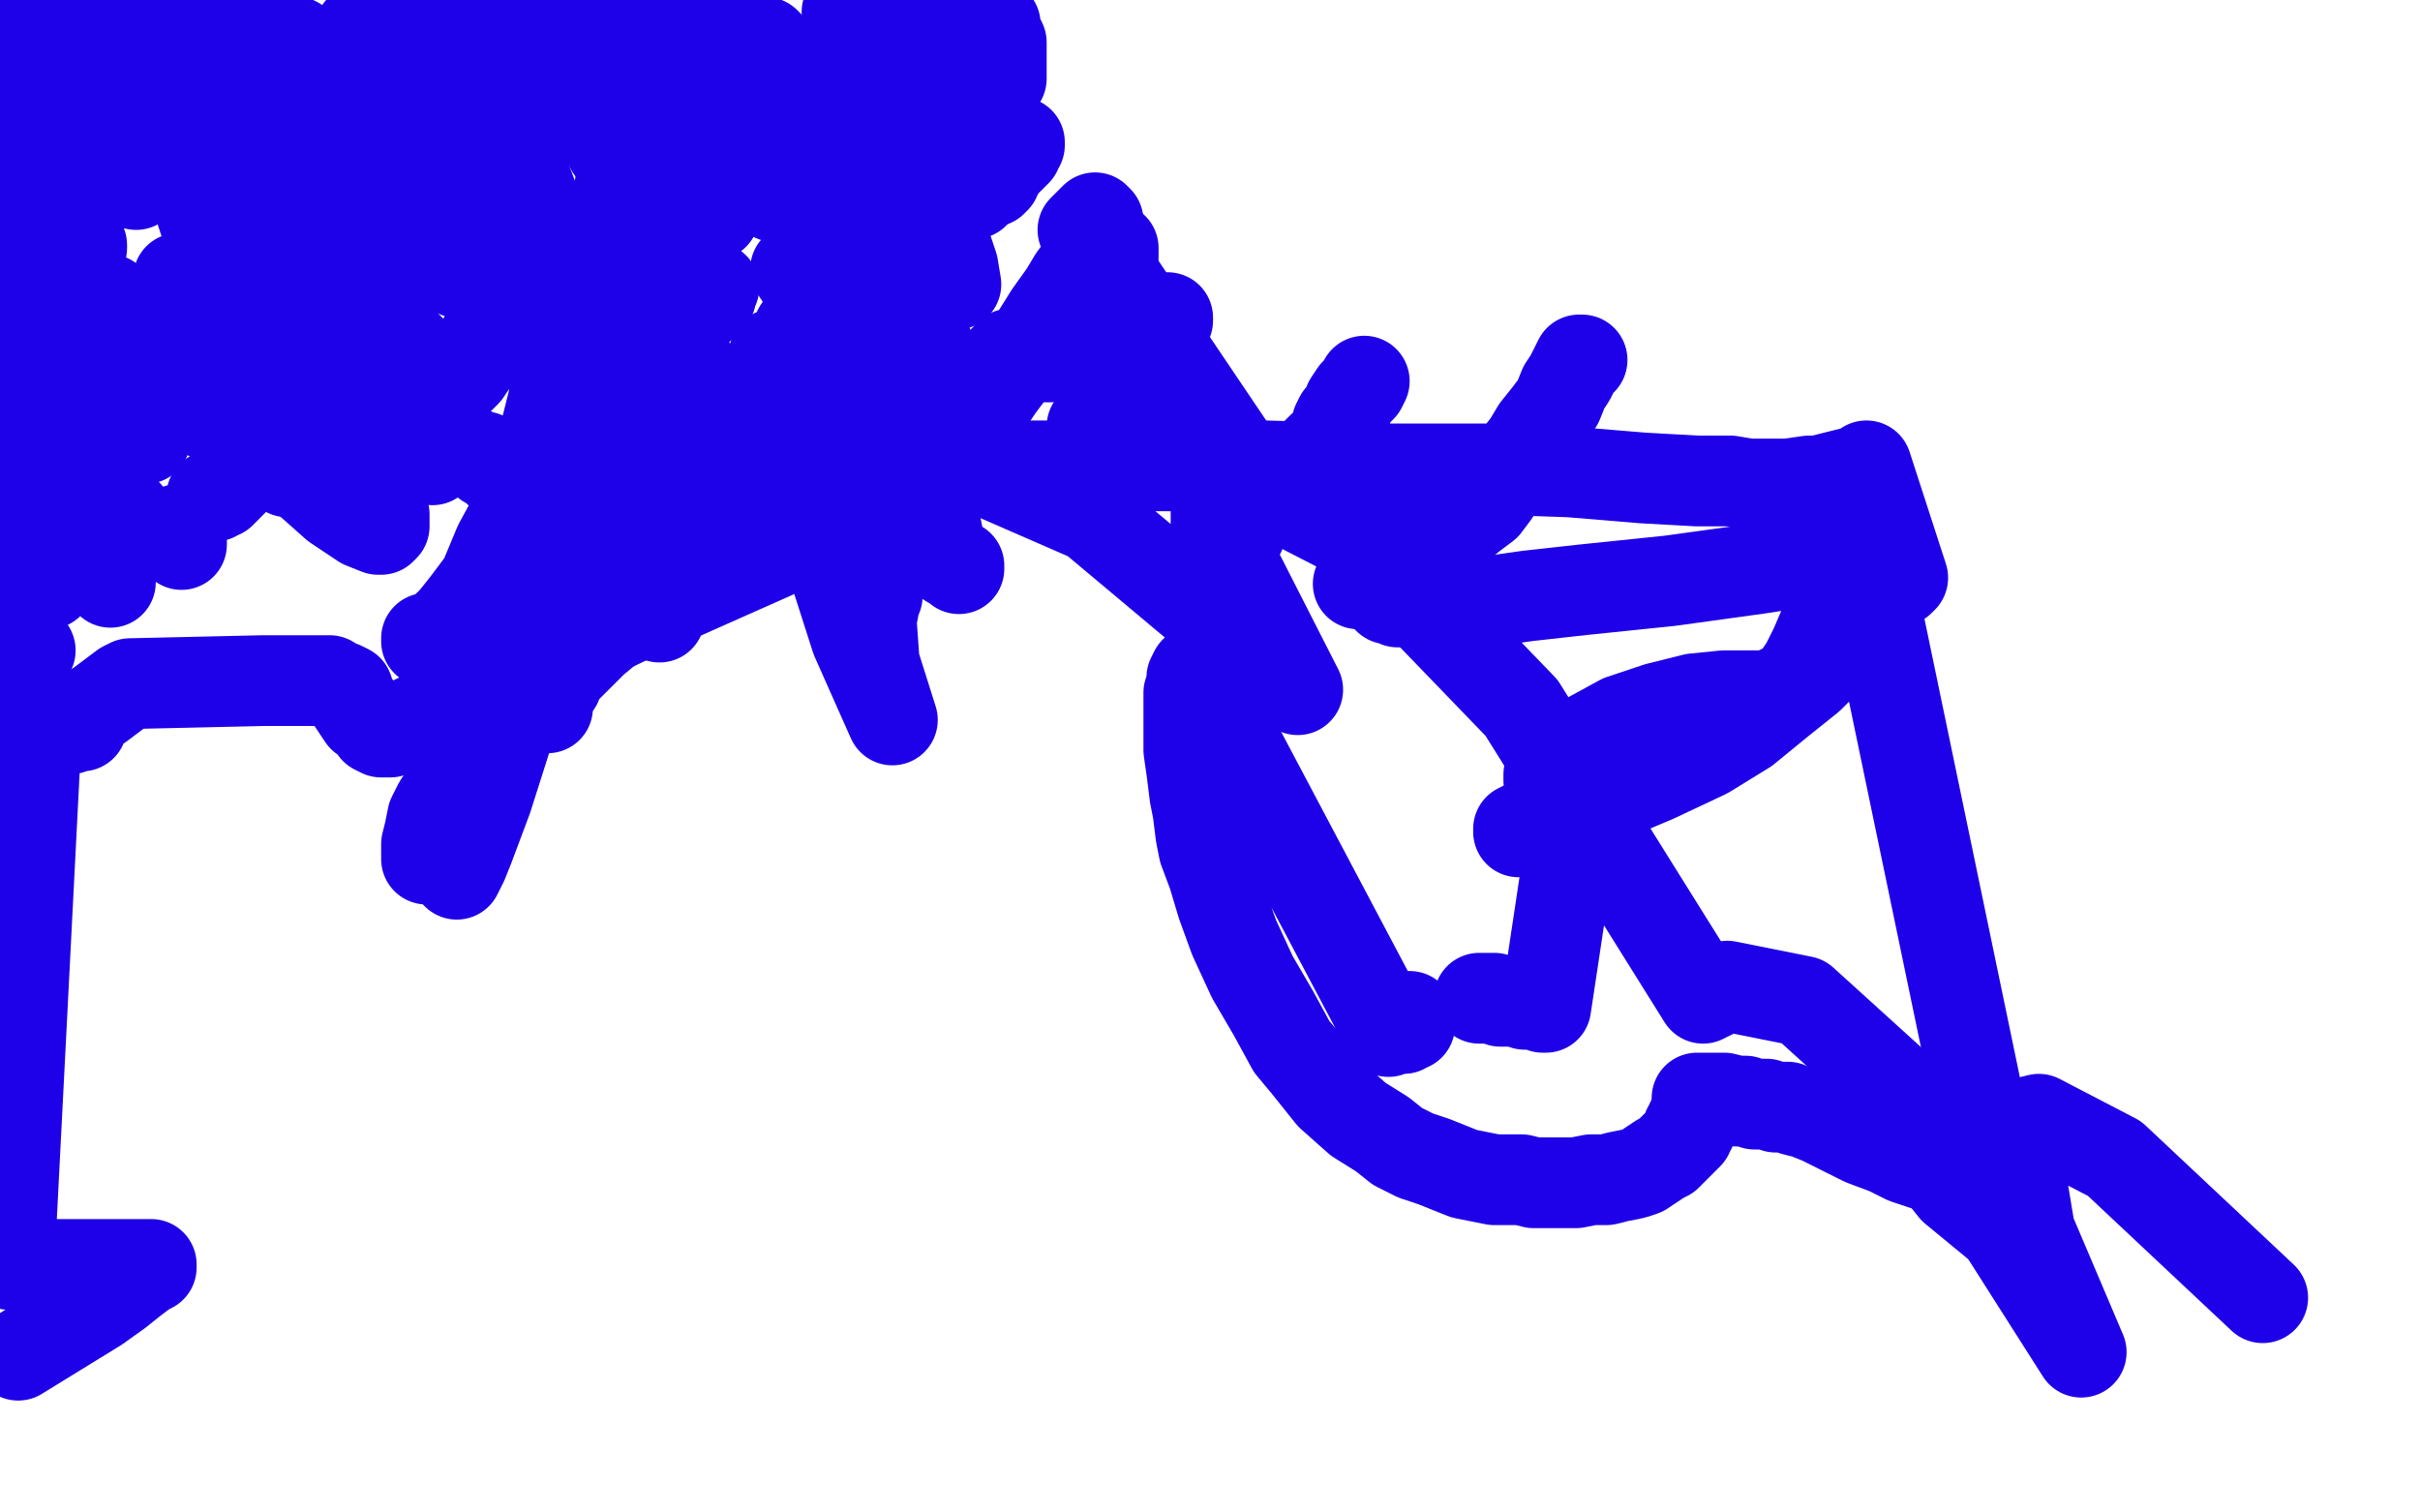 <?xml version="1.0" standalone="no"?>
<!DOCTYPE svg PUBLIC "-//W3C//DTD SVG 1.1//EN"
"http://www.w3.org/Graphics/SVG/1.1/DTD/svg11.dtd">

<svg width="800" height="500" version="1.1" xmlns="http://www.w3.org/2000/svg" xmlns:xlink="http://www.w3.org/1999/xlink" style="stroke-antialiasing: false"><desc>This SVG has been created on https://colorillo.com/</desc><rect x='0' y='0' width='800' height='500' style='fill: rgb(255,255,255); stroke-width:0' /><polyline points="49,17 48,15 48,15 47,13 47,13 47,11 47,11 95,156 91,150 88,145 85,140 83,134 79,129 74,121 67,108 59,92" style="fill: none; stroke: #1e00e9; stroke-width: 30; stroke-linejoin: round; stroke-linecap: round; stroke-antialiasing: false; stroke-antialias: 0; opacity: 1.0"/>
<polyline points="45,61 44,59 44,59 43,56 43,56 37,48 37,48 27,34 27,34 20,26 20,26 15,21 15,21 11,17 11,17 8,13 5,10 4,9 3,8 2,8 2,9 2,10 3,12 4,15 7,19" style="fill: none; stroke: #1e00e9; stroke-width: 30; stroke-linejoin: round; stroke-linecap: round; stroke-antialiasing: false; stroke-antialias: 0; opacity: 1.0"/>
<polyline points="126,167 127,170 127,170 127,172 127,172 127,174 127,174 126,175 126,175 125,175 125,175 120,173 120,173 111,167 111,167 102,159 102,159 92,151 92,151 80,143 59,132 34,118 8,103 1,0 1,3 2,6 3,10 5,15 7,20 10,26 12,32 15,38" style="fill: none; stroke: #1e00e9; stroke-width: 30; stroke-linejoin: round; stroke-linecap: round; stroke-antialiasing: false; stroke-antialias: 0; opacity: 1.0"/>
<polyline points="21,53 23,57 23,57 23,61 23,61 24,66 24,66 25,71 25,71 26,75 26,75 26,79 26,79 27,81 27,81 27,82" style="fill: none; stroke: #1e00e9; stroke-width: 30; stroke-linejoin: round; stroke-linecap: round; stroke-antialiasing: false; stroke-antialias: 0; opacity: 1.0"/>
<polyline points="36,99 37,101 37,101 38,103 38,103 39,104 39,104 40,106 40,106 39,105 39,105" style="fill: none; stroke: #1e00e9; stroke-width: 30; stroke-linejoin: round; stroke-linecap: round; stroke-antialiasing: false; stroke-antialias: 0; opacity: 1.0"/>
<polyline points="87,78 89,79 89,79 90,80 90,80 92,81 92,81 94,82 94,82 96,83 96,83 97,85 97,85 99,86 99,86 100,88 100,88 102,90 102,90 104,92 105,94 107,96 108,97 108,99 109,100 109,101 109,102 108,103" style="fill: none; stroke: #1e00e9; stroke-width: 30; stroke-linejoin: round; stroke-linecap: round; stroke-antialiasing: false; stroke-antialias: 0; opacity: 1.0"/>
<polyline points="32,4 31,4 31,4" style="fill: none; stroke: #1e00e9; stroke-width: 30; stroke-linejoin: round; stroke-linecap: round; stroke-antialiasing: false; stroke-antialias: 0; opacity: 1.0"/>
<polyline points="30,7 29,7 29,7 29,8 29,8" style="fill: none; stroke: #1e00e9; stroke-width: 30; stroke-linejoin: round; stroke-linecap: round; stroke-antialiasing: false; stroke-antialias: 0; opacity: 1.0"/>
<polyline points="80,30 78,29 78,29 76,29 76,29 75,28 75,28 73,28 73,28 72,28 72,28 71,27 71,27 70,27 70,27 69,27 69,27 68,26 68,26 67,25 67,24 67,23" style="fill: none; stroke: #1e00e9; stroke-width: 30; stroke-linejoin: round; stroke-linecap: round; stroke-antialiasing: false; stroke-antialias: 0; opacity: 1.0"/>
<polyline points="67,10 68,10 68,10 67,10" style="fill: none; stroke: #1e00e9; stroke-width: 30; stroke-linejoin: round; stroke-linecap: round; stroke-antialiasing: false; stroke-antialias: 0; opacity: 1.0"/>
<polyline points="83,20 85,21 85,21 88,22 88,22 90,23 90,23 93,24 93,24 96,25 96,25 99,26 99,26 102,26 102,26 104,27 104,27 106,27 106,27 108,28 109,28 108,28 108,27" style="fill: none; stroke: #1e00e9; stroke-width: 30; stroke-linejoin: round; stroke-linecap: round; stroke-antialiasing: false; stroke-antialias: 0; opacity: 1.0"/>
<polyline points="100,29 99,29 99,29 99,30 99,30 98,30 98,30 98,31 98,31 97,31 97,31 96,32 95,32" style="fill: none; stroke: #1e00e9; stroke-width: 30; stroke-linejoin: round; stroke-linecap: round; stroke-antialiasing: false; stroke-antialias: 0; opacity: 1.0"/>
<polyline points="94,35 94,36 94,36 93,36 93,36 93,37 93,37 92,37 92,37 92,38 92,38 91,38 91,38 91,39 92,39 93,39" style="fill: none; stroke: #1e00e9; stroke-width: 30; stroke-linejoin: round; stroke-linecap: round; stroke-antialiasing: false; stroke-antialias: 0; opacity: 1.0"/>
<polyline points="92,48 91,48 91,48 91,47 91,47 90,47 90,47 89,47 89,47 88,47 88,46 87,46 88,47 88,47 89,48 89,48 89,49 89,49 88,50 88,50 88,52 88,52 87,53" style="fill: none; stroke: #1e00e9; stroke-width: 30; stroke-linejoin: round; stroke-linecap: round; stroke-antialiasing: false; stroke-antialias: 0; opacity: 1.0"/>
<polyline points="89,53 90,52 90,52 91,52 91,52 91,53 91,53 92,53 93,54 93,55 94,56" style="fill: none; stroke: #1e00e9; stroke-width: 30; stroke-linejoin: round; stroke-linecap: round; stroke-antialiasing: false; stroke-antialias: 0; opacity: 1.0"/>
<polyline points="115,80 115,79 115,79 115,78 115,78 114,77 114,77 114,76" style="fill: none; stroke: #1e00e9; stroke-width: 30; stroke-linejoin: round; stroke-linecap: round; stroke-antialiasing: false; stroke-antialias: 0; opacity: 1.0"/>
<polyline points="108,70 108,69 108,69 108,68 108,68 108,67 108,67 108,66 108,66 109,65 109,64 109,63 110,62 110,61 111,59 112,56 114,52 115,48" style="fill: none; stroke: #1e00e9; stroke-width: 30; stroke-linejoin: round; stroke-linecap: round; stroke-antialiasing: false; stroke-antialias: 0; opacity: 1.0"/>
<polyline points="118,33 118,32 118,32 117,32 117,32 116,31 116,31 115,31 115,31 114,29 112,27 110,24 106,20 102,17 98,14 94,12 90,9 86,7 82,5 79,5 77,4 76,4" style="fill: none; stroke: #1e00e9; stroke-width: 30; stroke-linejoin: round; stroke-linecap: round; stroke-antialiasing: false; stroke-antialias: 0; opacity: 1.0"/>
<polyline points="77,8 77,9 77,9 78,9 78,9 79,10 79,10 80,10 80,10 81,10 82,10" style="fill: none; stroke: #1e00e9; stroke-width: 30; stroke-linejoin: round; stroke-linecap: round; stroke-antialiasing: false; stroke-antialias: 0; opacity: 1.0"/>
<polyline points="153,8 152,8 152,8 151,8 151,8 151,9 151,9 150,9 149,9" style="fill: none; stroke: #1e00e9; stroke-width: 30; stroke-linejoin: round; stroke-linecap: round; stroke-antialiasing: false; stroke-antialias: 0; opacity: 1.0"/>
<polyline points="54,18 55,18 55,18 57,18 57,18 58,18 58,18 61,17 61,17 63,17 63,17 65,17 65,17 66,17 66,17" style="fill: none; stroke: #1e00e9; stroke-width: 30; stroke-linejoin: round; stroke-linecap: round; stroke-antialiasing: false; stroke-antialias: 0; opacity: 1.0"/>
<polyline points="138,6 138,5 138,5 138,4 138,5" style="fill: none; stroke: #1e00e9; stroke-width: 30; stroke-linejoin: round; stroke-linecap: round; stroke-antialiasing: false; stroke-antialias: 0; opacity: 1.0"/>
<polyline points="125,14 124,14 124,14 123,14 123,14 122,13 122,13 121,13 121,13 121,12 121,11" style="fill: none; stroke: #1e00e9; stroke-width: 30; stroke-linejoin: round; stroke-linecap: round; stroke-antialiasing: false; stroke-antialias: 0; opacity: 1.0"/>
<polyline points="119,10 119,11 119,11 119,12 118,12" style="fill: none; stroke: #1e00e9; stroke-width: 30; stroke-linejoin: round; stroke-linecap: round; stroke-antialiasing: false; stroke-antialias: 0; opacity: 1.0"/>
<polyline points="90,40 90,42 90,42 91,45 91,45 92,48 92,48 93,52 93,52 93,56 93,56 94,59 94,59 94,63 94,63 94,67 94,67 94,70 93,73 93,76 92,79 92,81 91,82 90,82 89,82 88,81" style="fill: none; stroke: #1e00e9; stroke-width: 30; stroke-linejoin: round; stroke-linecap: round; stroke-antialiasing: false; stroke-antialias: 0; opacity: 1.0"/>
<polyline points="23,128 23,127 23,127 22,127 22,127 20,127 20,127 18,127 18,127 13,126 13,126 7,125 7,125 2,124 2,124" style="fill: none; stroke: #1e00e9; stroke-width: 30; stroke-linejoin: round; stroke-linecap: round; stroke-antialiasing: false; stroke-antialias: 0; opacity: 1.0"/>
<polyline points="48,145 47,145 47,145 45,144 45,144 44,143 44,143 42,143 42,143 41,143 41,143 40,142 40,142 37,142 37,142 35,142 35,142 33,143 33,143 32,143 30,143 28,143 26,144 24,144 23,144 21,143 21,165 22,166 23,167 24,167 24,166 25,166 25,165" style="fill: none; stroke: #1e00e9; stroke-width: 30; stroke-linejoin: round; stroke-linecap: round; stroke-antialiasing: false; stroke-antialias: 0; opacity: 1.0"/>
<polyline points="27,158 26,158 26,158 26,159 26,159 26,160 26,161" style="fill: none; stroke: #1e00e9; stroke-width: 30; stroke-linejoin: round; stroke-linecap: round; stroke-antialiasing: false; stroke-antialias: 0; opacity: 1.0"/>
<polyline points="42,170 42,171 42,171 42,172 41,172 40,171 39,171 38,170 37,170 36,169 35,168" style="fill: none; stroke: #1e00e9; stroke-width: 30; stroke-linejoin: round; stroke-linecap: round; stroke-antialiasing: false; stroke-antialias: 0; opacity: 1.0"/>
<polyline points="19,156 17,154 17,154 16,153 16,153 13,150 13,150 10,149 10,149 7,147 7,147 3,146 3,146 1,145 1,145" style="fill: none; stroke: #1e00e9; stroke-width: 30; stroke-linejoin: round; stroke-linecap: round; stroke-antialiasing: false; stroke-antialias: 0; opacity: 1.0"/>
<polyline points="6,163 7,165 7,165 7,167 7,167 8,169 8,169 9,170 9,170 9,171 9,171 9,172 9,172 10,174 10,174" style="fill: none; stroke: #1e00e9; stroke-width: 30; stroke-linejoin: round; stroke-linecap: round; stroke-antialiasing: false; stroke-antialias: 0; opacity: 1.0"/>
<polyline points="1,227 0,225 0,225" style="fill: none; stroke: #1e00e9; stroke-width: 30; stroke-linejoin: round; stroke-linecap: round; stroke-antialiasing: false; stroke-antialias: 0; opacity: 1.0"/>
<polyline points="16,192 16,193 16,193 15,193 15,193 14,194 14,194 13,194 13,194" style="fill: none; stroke: #1e00e9; stroke-width: 30; stroke-linejoin: round; stroke-linecap: round; stroke-antialiasing: false; stroke-antialias: 0; opacity: 1.0"/>
<polyline points="4,196 4,197 4,197 4,198 4,198 3,198" style="fill: none; stroke: #1e00e9; stroke-width: 30; stroke-linejoin: round; stroke-linecap: round; stroke-antialiasing: false; stroke-antialias: 0; opacity: 1.0"/>
<polyline points="1,198 1,199 1,199 2,199 2,199 2,200 2,200 2,201 2,201 2,202 2,202 2,203 2,203 2,204 2,204 2,205 2,205 2,206 10,215 9,215 8,215 7,215 6,215" style="fill: none; stroke: #1e00e9; stroke-width: 30; stroke-linejoin: round; stroke-linecap: round; stroke-antialiasing: false; stroke-antialias: 0; opacity: 1.0"/>
<polyline points="6,216 6,217 6,217 6,218 6,218 6,219 6,219 5,220 5,220 5,221 5,221 6,221 6,221 6,222 6,222 7,222 8,223" style="fill: none; stroke: #1e00e9; stroke-width: 30; stroke-linejoin: round; stroke-linecap: round; stroke-antialiasing: false; stroke-antialias: 0; opacity: 1.0"/>
<polyline points="14,189 12,186 12,186 11,184 11,184 10,183 10,183 11,183 11,183 12,183 12,183 13,183 13,184 14,184 15,184 15,185 16,185 17,186 18,186 18,187 20,187 21,188" style="fill: none; stroke: #1e00e9; stroke-width: 30; stroke-linejoin: round; stroke-linecap: round; stroke-antialiasing: false; stroke-antialias: 0; opacity: 1.0"/>
<polyline points="162,107 162,109 162,109 161,110 161,110 159,114 159,114 158,116 158,116 156,120 156,120 154,123 154,123 152,125 152,125 151,126 151,126 150,126 150,126 147,127 147,127 146,127 144,126 143,125 142,123 139,121 137,117 134,114 131,111 128,108 125,105" style="fill: none; stroke: #1e00e9; stroke-width: 30; stroke-linejoin: round; stroke-linecap: round; stroke-antialiasing: false; stroke-antialias: 0; opacity: 1.0"/>
<polyline points="117,125 118,128 118,128 118,131 118,131 118,135 118,135 119,139 119,139 119,142 119,142 119,144 119,144 119,146 119,146 119,147 119,147 119,146 119,145 119,143" style="fill: none; stroke: #1e00e9; stroke-width: 30; stroke-linejoin: round; stroke-linecap: round; stroke-antialiasing: false; stroke-antialias: 0; opacity: 1.0"/>
<polyline points="120,125 119,125 119,125 118,125 118,125 117,125 117,125 116,124 115,124 114,125" style="fill: none; stroke: #1e00e9; stroke-width: 30; stroke-linejoin: round; stroke-linecap: round; stroke-antialiasing: false; stroke-antialias: 0; opacity: 1.0"/>
<polyline points="87,111 88,111 88,111 89,111 89,111 89,112 89,112 90,112 90,112 91,112 91,112 92,112 92,112 93,113 94,113 95,114 96,114 97,114 99,114 100,115 101,116 102,116 103,117" style="fill: none; stroke: #1e00e9; stroke-width: 30; stroke-linejoin: round; stroke-linecap: round; stroke-antialiasing: false; stroke-antialias: 0; opacity: 1.0"/>
<polyline points="168,156 167,156 167,156 166,156 166,156 165,156 165,156 165,155 165,155 164,155 164,155 163,154 163,154 162,153 162,153 161,153 161,153 160,152 160,151 159,151 158,151 157,150" style="fill: none; stroke: #1e00e9; stroke-width: 30; stroke-linejoin: round; stroke-linecap: round; stroke-antialiasing: false; stroke-antialias: 0; opacity: 1.0"/>
<polyline points="131,147 132,148 132,148 133,148 133,148 134,148 134,148 134,149 134,149 135,149 135,149 136,149 137,149 137,150 138,150 139,150 140,151 141,151 142,151 143,152" style="fill: none; stroke: #1e00e9; stroke-width: 30; stroke-linejoin: round; stroke-linecap: round; stroke-antialiasing: false; stroke-antialias: 0; opacity: 1.0"/>
<polyline points="146,41 146,40 146,40 145,40 145,40 144,40 144,40 143,39 143,39 142,38 141,38 141,37 140,37 139,36 138,35 137,35 137,34 136,33 134,31 132,30 132,28 131,27" style="fill: none; stroke: #1e00e9; stroke-width: 30; stroke-linejoin: round; stroke-linecap: round; stroke-antialiasing: false; stroke-antialias: 0; opacity: 1.0"/>
<polyline points="141,34 141,33 141,33 142,33 142,33 142,32 142,32 142,31 142,31 142,32 142,33 142,34 142,35 142,36 141,37 141,38 141,40 141,41" style="fill: none; stroke: #1e00e9; stroke-width: 30; stroke-linejoin: round; stroke-linecap: round; stroke-antialiasing: false; stroke-antialias: 0; opacity: 1.0"/>
<polyline points="137,55 136,55 136,55 135,55 135,55 134,55 134,55 133,55 133,55 132,55 131,55 130,55 131,55 131,56 132,56" style="fill: none; stroke: #1e00e9; stroke-width: 30; stroke-linejoin: round; stroke-linecap: round; stroke-antialiasing: false; stroke-antialias: 0; opacity: 1.0"/>
<polyline points="139,69 139,70 139,70 139,71 139,71 139,72 139,73 139,74 139,75" style="fill: none; stroke: #1e00e9; stroke-width: 30; stroke-linejoin: round; stroke-linecap: round; stroke-antialiasing: false; stroke-antialias: 0; opacity: 1.0"/>
<polyline points="140,80 140,82 140,82 140,83 140,83 140,84 140,84 140,85 140,85 140,86 140,86 140,87 140,86" style="fill: none; stroke: #1e00e9; stroke-width: 30; stroke-linejoin: round; stroke-linecap: round; stroke-antialiasing: false; stroke-antialias: 0; opacity: 1.0"/>
<polyline points="151,90 152,90 152,90 153,90 153,90 154,91 154,91 155,91 155,91 156,92 156,92 157,93 157,93 158,93" style="fill: none; stroke: #1e00e9; stroke-width: 30; stroke-linejoin: round; stroke-linecap: round; stroke-antialiasing: false; stroke-antialias: 0; opacity: 1.0"/>
<polyline points="167,53 166,53 166,53 166,52 166,52 165,52 165,52 164,52 164,52 163,51 163,51 162,51 162,51 161,51 160,51 160,50 159,50 158,50 157,50 156,50" style="fill: none; stroke: #1e00e9; stroke-width: 30; stroke-linejoin: round; stroke-linecap: round; stroke-antialiasing: false; stroke-antialias: 0; opacity: 1.0"/>
<polyline points="158,73 157,73 157,73 157,72 157,72 157,71 157,71 157,70 157,70 157,69 157,69 157,67 157,67 157,64 157,61 157,57 158,54 158,51 158,48" style="fill: none; stroke: #1e00e9; stroke-width: 30; stroke-linejoin: round; stroke-linecap: round; stroke-antialiasing: false; stroke-antialias: 0; opacity: 1.0"/>
<polyline points="169,12 170,15 170,15 170,18 170,18 171,21 171,21 172,25 172,25 172,30 172,30 173,34 173,34 173,38 173,38 173,43 173,43 173,47 173,47 173,51 173,54 173,57 172,60 172,61 171,63 171,64 170,63" style="fill: none; stroke: #1e00e9; stroke-width: 30; stroke-linejoin: round; stroke-linecap: round; stroke-antialiasing: false; stroke-antialias: 0; opacity: 1.0"/>
<polyline points="150,1 151,2 151,2 152,4 152,4 152,6 152,6 153,9 153,9 153,11 153,11 154,14 154,14 154,17 154,17 156,19 156,19 157,22 158,24 159,27 161,31 163,35 165,40 168,46 171,52 173,57 176,65 178,71 180,77 181,83 183,89 184,95 186,100 187,104 187,105 187,106 188,109 188,112" style="fill: none; stroke: #1e00e9; stroke-width: 30; stroke-linejoin: round; stroke-linecap: round; stroke-antialiasing: false; stroke-antialias: 0; opacity: 1.0"/>
<polyline points="183,106 184,109 184,109 184,114 184,114 184,122 184,122 183,132 183,132 180,144 180,144 176,156 176,156 171,169 171,169 165,180 165,180 160,192 160,192 154,200 150,205 147,208 144,210 142,211 141,211 141,212" style="fill: none; stroke: #1e00e9; stroke-width: 30; stroke-linejoin: round; stroke-linecap: round; stroke-antialiasing: false; stroke-antialias: 0; opacity: 1.0"/>
<polyline points="70,164 71,164 71,164 72,163 72,163 73,163 73,163 74,162 74,162 75,161 75,161 75,160 75,160 76,160 76,160 76,159 77,159 77,158 78,158" style="fill: none; stroke: #1e00e9; stroke-width: 30; stroke-linejoin: round; stroke-linecap: round; stroke-antialiasing: false; stroke-antialias: 0; opacity: 1.0"/>
<polyline points="58,176 59,175 59,175 59,176 59,176 60,176 60,176 60,177 60,177 60,178 60,178 60,179 60,180" style="fill: none; stroke: #1e00e9; stroke-width: 30; stroke-linejoin: round; stroke-linecap: round; stroke-antialiasing: false; stroke-antialias: 0; opacity: 1.0"/>
<circle cx="36.5" cy="192.5" r="15" style="fill: #1e00e9; stroke-antialiasing: false; stroke-antialias: 0; opacity: 1.0"/>
<circle cx="37.5" cy="52.5" r="15" style="fill: #1e00e9; stroke-antialiasing: false; stroke-antialias: 0; opacity: 1.0"/>
<circle cx="38.5" cy="38.5" r="15" style="fill: #1e00e9; stroke-antialiasing: false; stroke-antialias: 0; opacity: 1.0"/>
<polyline points="185,6 185,7 185,7 186,7 186,7 186,8 186,8 186,9 186,9 187,10 187,10 187,11" style="fill: none; stroke: #1e00e9; stroke-width: 30; stroke-linejoin: round; stroke-linecap: round; stroke-antialiasing: false; stroke-antialias: 0; opacity: 1.0"/>
<polyline points="205,61 205,62 205,62 205,63 205,63 206,64 206,64 206,66 206,66 206,68 206,68 206,70 206,70 206,72 206,72 206,74 206,74 206,76 206,76 206,78 206,80 206,81 206,82 206,83" style="fill: none; stroke: #1e00e9; stroke-width: 30; stroke-linejoin: round; stroke-linecap: round; stroke-antialiasing: false; stroke-antialias: 0; opacity: 1.0"/>
<polyline points="184,24 184,25 184,25 185,26 185,26 185,27 185,27 186,28 186,28 187,29 187,29 188,30 188,30 189,32 189,32 190,34 190,34 192,36 192,36 194,39 196,41 199,44 201,47 204,50 206,53 207,56 209,59 210,61 210,64 211,66 211,68 211,70 211,71" style="fill: none; stroke: #1e00e9; stroke-width: 30; stroke-linejoin: round; stroke-linecap: round; stroke-antialiasing: false; stroke-antialias: 0; opacity: 1.0"/>
<polyline points="204,49 203,49 203,49 202,49 202,49 202,48 202,48 202,49 202,49 203,49 203,49" style="fill: none; stroke: #1e00e9; stroke-width: 30; stroke-linejoin: round; stroke-linecap: round; stroke-antialiasing: false; stroke-antialias: 0; opacity: 1.0"/>
<polyline points="206,5 207,5 207,5 207,4 207,4 206,4 206,4 206,3 206,3 205,3" style="fill: none; stroke: #1e00e9; stroke-width: 30; stroke-linejoin: round; stroke-linecap: round; stroke-antialiasing: false; stroke-antialias: 0; opacity: 1.0"/>
<polyline points="205,5 206,5 206,5 207,5 207,5 208,6 208,6 209,6 209,6 210,7 210,7 212,9 212,9 213,12 213,12 214,16 215,20 216,25 216,28" style="fill: none; stroke: #1e00e9; stroke-width: 30; stroke-linejoin: round; stroke-linecap: round; stroke-antialiasing: false; stroke-antialias: 0; opacity: 1.0"/>
<polyline points="210,27 210,28 211,28 211,29 212,29 212,30 213,31" style="fill: none; stroke: #1e00e9; stroke-width: 30; stroke-linejoin: round; stroke-linecap: round; stroke-antialiasing: false; stroke-antialias: 0; opacity: 1.0"/>
<polyline points="231,46 232,48 232,48 232,51 232,51 233,56 233,56 234,60 234,60 234,64 234,64 235,68 235,68 236,70 236,70 236,71 236,71 236,70 235,70 235,69 234,67 233,66 232,64 231,62 231,61 230,60 229,59" style="fill: none; stroke: #1e00e9; stroke-width: 30; stroke-linejoin: round; stroke-linecap: round; stroke-antialiasing: false; stroke-antialias: 0; opacity: 1.0"/>
<polyline points="223,1 233,1 233,1 233,3 233,3 233,5 233,5 234,8 234,8 234,10 234,10 234,12 234,12" style="fill: none; stroke: #1e00e9; stroke-width: 30; stroke-linejoin: round; stroke-linecap: round; stroke-antialiasing: false; stroke-antialias: 0; opacity: 1.0"/>
<polyline points="235,15 236,15 236,15 237,16 237,16 238,17 238,18 238,19 238,20 238,22 238,24 238,25 238,27 238,28 238,29" style="fill: none; stroke: #1e00e9; stroke-width: 30; stroke-linejoin: round; stroke-linecap: round; stroke-antialiasing: false; stroke-antialias: 0; opacity: 1.0"/>
<polyline points="233,23 232,22 232,22 232,21 232,21 232,20 232,20 232,19 232,19" style="fill: none; stroke: #1e00e9; stroke-width: 30; stroke-linejoin: round; stroke-linecap: round; stroke-antialiasing: false; stroke-antialias: 0; opacity: 1.0"/>
<polyline points="230,71 230,72 230,72 229,72 229,72 229,73 229,73 229,74 229,74 227,76 226,76 225,76 224,75 223,75 222,75 221,75 220,75 219,75 219,74 218,73 217,72 217,71 217,70 216,70 216,69 215,69 214,69 213,70 212,70 211,70 210,70 209,70 208,70 208,71 208,70 207,70 207,69 206,70 206,71 207,71 207,70 207,69 206,69 206,70 207,70 207,71 206,71 206,72 206,71 207,71 207,72 207,71 206,71 206,70 206,69 206,68 206,69 205,70 203,71 203,72 202,73 202,74 203,74 204,73 205,73 205,72 206,72 207,71 207,70 207,69 207,68 207,67 207,66 208,66" style="fill: none; stroke: #1e00e9; stroke-width: 30; stroke-linejoin: round; stroke-linecap: round; stroke-antialiasing: false; stroke-antialias: 0; opacity: 1.0"/>
<polyline points="206,77 206,78 206,78 206,79 206,79 207,80 207,80 207,81 207,81 207,82 197,112 198,112 199,111 200,111 203,110 206,109 209,107 213,106 217,104" style="fill: none; stroke: #1e00e9; stroke-width: 30; stroke-linejoin: round; stroke-linecap: round; stroke-antialiasing: false; stroke-antialias: 0; opacity: 1.0"/>
<polyline points="236,95 236,95 235,95 235,96 235,97 235,98 234,98 233,99 233,100 232,101 231,102 230,103 228,103 226,104 224,105 222,105 220,106" style="fill: none; stroke: #1e00e9; stroke-width: 30; stroke-linejoin: round; stroke-linecap: round; stroke-antialiasing: false; stroke-antialias: 0; opacity: 1.0"/>
<circle cx="202.5" cy="107.5" r="15" style="fill: #1e00e9; stroke-antialiasing: false; stroke-antialias: 0; opacity: 1.0"/>
<polyline points="204,151 204,147 204,147 204,142 204,142 203,136 203,136 202,132 202,132 202,129 202,129 201,126 201,126 200,125 200,125 200,124 200,124 201,124 201,125 202,125 202,126" style="fill: none; stroke: #1e00e9; stroke-width: 30; stroke-linejoin: round; stroke-linecap: round; stroke-antialiasing: false; stroke-antialias: 0; opacity: 1.0"/>
<polyline points="200,132 199,136 199,136 199,140 199,140 198,145 198,145 198,150 198,150 198,155 198,155 199,161 199,161 199,166 199,166 200,171 200,171 201,176 201,176 201,181 202,184 203,187 204,189" style="fill: none; stroke: #1e00e9; stroke-width: 30; stroke-linejoin: round; stroke-linecap: round; stroke-antialiasing: false; stroke-antialias: 0; opacity: 1.0"/>
<polyline points="254,16 253,15 253,15 253,14 253,14 254,15" style="fill: none; stroke: #1e00e9; stroke-width: 30; stroke-linejoin: round; stroke-linecap: round; stroke-antialiasing: false; stroke-antialias: 0; opacity: 1.0"/>
<polyline points="269,99 269,98 269,98 268,98 268,98 268,97 268,97 267,96 267,96 267,95 267,95 266,94 266,94 265,92 265,92 263,89 263,89" style="fill: none; stroke: #1e00e9; stroke-width: 30; stroke-linejoin: round; stroke-linecap: round; stroke-antialiasing: false; stroke-antialias: 0; opacity: 1.0"/>
<polyline points="252,50 253,48 253,48 253,46 253,46 254,43 254,43 255,40 255,40 256,37 256,37 256,35 256,35 256,34 256,34 257,33 257,33 257,34 257,35 257,36 257,37 257,38 257,39 257,40 257,41 257,42 257,43 257,44 257,45 257,46 257,47 257,48 257,49 257,50 257,51 257,52 256,54 256,56 256,58 256,60 256,62 256,63 256,64 256,65 257,65 256,65" style="fill: none; stroke: #1e00e9; stroke-width: 30; stroke-linejoin: round; stroke-linecap: round; stroke-antialiasing: false; stroke-antialias: 0; opacity: 1.0"/>
<polyline points="280,4 281,5 281,5 282,5 282,5 283,6 283,6 283,7 283,7 284,7 284,7 285,8 285,8 285,9 286,10 286,11 286,12 287,13 287,15 288,18 289,21 289,24 290,26 290,28 291,30 291,32" style="fill: none; stroke: #1e00e9; stroke-width: 30; stroke-linejoin: round; stroke-linecap: round; stroke-antialiasing: false; stroke-antialias: 0; opacity: 1.0"/>
<polyline points="271,22 272,22 272,22 273,22 273,23 274,23" style="fill: none; stroke: #1e00e9; stroke-width: 30; stroke-linejoin: round; stroke-linecap: round; stroke-antialiasing: false; stroke-antialias: 0; opacity: 1.0"/>
<polyline points="279,34 279,35 279,35 279,36 279,36 280,36 280,36 280,37 281,37 281,38 282,38 282,39 283,40" style="fill: none; stroke: #1e00e9; stroke-width: 30; stroke-linejoin: round; stroke-linecap: round; stroke-antialiasing: false; stroke-antialias: 0; opacity: 1.0"/>
<polyline points="282,41 283,41 283,41 283,42 283,42 283,43 283,43 283,44 284,45 284,46 284,47 285,47 285,48" style="fill: none; stroke: #1e00e9; stroke-width: 30; stroke-linejoin: round; stroke-linecap: round; stroke-antialiasing: false; stroke-antialias: 0; opacity: 1.0"/>
<polyline points="287,54 287,55 287,55 288,55 288,56 288,57 288,56 288,56 288,57 288,57" style="fill: none; stroke: #1e00e9; stroke-width: 30; stroke-linejoin: round; stroke-linecap: round; stroke-antialiasing: false; stroke-antialias: 0; opacity: 1.0"/>
<polyline points="288,56 289,56 289,56 289,57 289,57 289,58 290,58 290,59 291,60 291,61 291,63 291,64 292,64 292,65 292,66 293,66 293,67 293,68 294,68 295,69 295,70 296,70 296,71 296,72 297,73 297,74" style="fill: none; stroke: #1e00e9; stroke-width: 30; stroke-linejoin: round; stroke-linecap: round; stroke-antialiasing: false; stroke-antialias: 0; opacity: 1.0"/>
<polyline points="296,75 296,76 296,76 296,78 296,78 296,81 296,81 296,83 296,83 296,85 297,86 297,87 297,89 298,91 299,93 300,95 300,97 301,99 301,100 301,102 301,103 302,104" style="fill: none; stroke: #1e00e9; stroke-width: 30; stroke-linejoin: round; stroke-linecap: round; stroke-antialiasing: false; stroke-antialias: 0; opacity: 1.0"/>
<polyline points="303,105 302,105 302,105 301,105 301,105 301,104 301,104 300,104" style="fill: none; stroke: #1e00e9; stroke-width: 30; stroke-linejoin: round; stroke-linecap: round; stroke-antialiasing: false; stroke-antialias: 0; opacity: 1.0"/>
<polyline points="302,107 303,107 303,107 304,108 304,108 305,109 305,109 305,110 305,110 306,112 306,112 307,115 307,115 308,117 308,117 309,120 309,120 310,122 310,122 311,125 312,127 313,129 313,130 312,129 311,128 311,127 310,126 309,125 309,123 308,122 307,120 306,119 305,118 304,117" style="fill: none; stroke: #1e00e9; stroke-width: 30; stroke-linejoin: round; stroke-linecap: round; stroke-antialiasing: false; stroke-antialias: 0; opacity: 1.0"/>
<polyline points="272,76 272,76 272,75 271,74 271,73 269,71 267,68 265,65" style="fill: none; stroke: #1e00e9; stroke-width: 30; stroke-linejoin: round; stroke-linecap: round; stroke-antialiasing: false; stroke-antialias: 0; opacity: 1.0"/>
<polyline points="262,64 262,65 262,65 264,68 264,68 268,74 268,74 272,79 272,79 274,83 274,83 276,87 276,87 278,91 278,91 280,94 280,94 282,97 282,97 284,100 286,102 287,105 289,107 290,110 291,112 292,113 292,114 293,115 293,116 293,117" style="fill: none; stroke: #1e00e9; stroke-width: 30; stroke-linejoin: round; stroke-linecap: round; stroke-antialiasing: false; stroke-antialias: 0; opacity: 1.0"/>
<polyline points="264,109 264,110 264,110 264,111 264,111 263,113 263,113 262,114 262,114 261,116 261,116 260,117 260,117 259,117 259,117 258,117 258,117 257,117 256,117 257,117 258,117 259,117" style="fill: none; stroke: #1e00e9; stroke-width: 30; stroke-linejoin: round; stroke-linecap: round; stroke-antialiasing: false; stroke-antialias: 0; opacity: 1.0"/>
<polyline points="317,187 317,188 317,188 317,187 317,187 316,187 316,187 315,186 315,186 314,186 314,186 313,184 313,184 311,181 311,181 310,177 310,177 309,172 308,167 307,161 306,156 305,152 303,148 302,144 302,140 301,135 301,132 300,129 299,126 298,123 298,121" style="fill: none; stroke: #1e00e9; stroke-width: 30; stroke-linejoin: round; stroke-linecap: round; stroke-antialiasing: false; stroke-antialias: 0; opacity: 1.0"/>
<polyline points="283,180 283,176 283,176 283,172 283,172 283,170 283,170 283,168 283,168 283,164 283,164 283,159 283,159 283,155 283,155 283,153 283,153 283,149 283,149 283,148 283,148 283,146 283,143 284,138 286,134 287,129 289,123 290,119 290,114 291,110 291,107" style="fill: none; stroke: #1e00e9; stroke-width: 30; stroke-linejoin: round; stroke-linecap: round; stroke-antialiasing: false; stroke-antialias: 0; opacity: 1.0"/>
<polyline points="294,167 294,171 294,171 294,175 294,175 294,179 294,179 293,182 293,182 293,184 293,184 292,186 292,186 292,188 292,188 291,188 291,188 290,188 289,188 288,187 287,186 285,184 282,180 280,173" style="fill: none; stroke: #1e00e9; stroke-width: 30; stroke-linejoin: round; stroke-linecap: round; stroke-antialiasing: false; stroke-antialias: 0; opacity: 1.0"/>
<polyline points="229,137 229,142 229,142 229,145 229,145 230,155 230,155 230,161 230,161 231,166 231,166 231,170 231,170 232,172 232,172 232,171 233,169 234,166 235,162 237,159 238,156 239,153 239,151 240,149 240,147 240,146 241,145 241,144" style="fill: none; stroke: #1e00e9; stroke-width: 30; stroke-linejoin: round; stroke-linecap: round; stroke-antialiasing: false; stroke-antialias: 0; opacity: 1.0"/>
<polyline points="244,152 244,153 244,153 245,153 245,153 245,154 245,154 245,155 245,155 245,156 245,156 245,157 246,158" style="fill: none; stroke: #1e00e9; stroke-width: 30; stroke-linejoin: round; stroke-linecap: round; stroke-antialiasing: false; stroke-antialias: 0; opacity: 1.0"/>
<polyline points="268,130 267,128 267,128 267,127 267,127 267,125 267,125 267,123 267,123 267,122 267,122 267,123 267,123 268,123 268,124 268,125 267,126" style="fill: none; stroke: #1e00e9; stroke-width: 30; stroke-linejoin: round; stroke-linecap: round; stroke-antialiasing: false; stroke-antialias: 0; opacity: 1.0"/>
<polyline points="267,176 266,176 266,176 265,176 265,176 264,176 264,176 263,176 263,176" style="fill: none; stroke: #1e00e9; stroke-width: 30; stroke-linejoin: round; stroke-linecap: round; stroke-antialiasing: false; stroke-antialias: 0; opacity: 1.0"/>
<polyline points="278,152 278,153 278,153 277,154 277,154 277,155 277,155 276,155 276,155 276,156 276,156 275,156 275,156 274,156 274,156 274,155 274,155 273,155 273,154 272,153 271,152 270,151 269,150" style="fill: none; stroke: #1e00e9; stroke-width: 30; stroke-linejoin: round; stroke-linecap: round; stroke-antialiasing: false; stroke-antialias: 0; opacity: 1.0"/>
<polyline points="247,134 244,132 244,132 240,130 240,130 235,127 235,127 229,124 229,124 222,121 222,121 215,118 215,118 210,115 210,115" style="fill: none; stroke: #1e00e9; stroke-width: 30; stroke-linejoin: round; stroke-linecap: round; stroke-antialiasing: false; stroke-antialias: 0; opacity: 1.0"/>
<polyline points="213,123 214,124 214,124 215,124 215,124 215,125 215,125 216,125 216,125 217,125" style="fill: none; stroke: #1e00e9; stroke-width: 30; stroke-linejoin: round; stroke-linecap: round; stroke-antialiasing: false; stroke-antialias: 0; opacity: 1.0"/>
<polyline points="319,58 320,61 320,61 321,62 321,62 321,63 321,63 322,64 322,64 322,63 322,63 322,62 322,62 323,60 323,60 323,56 324,52 325,47 326,42 327,38 327,33 327,29 327,26" style="fill: none; stroke: #1e00e9; stroke-width: 30; stroke-linejoin: round; stroke-linecap: round; stroke-antialiasing: false; stroke-antialias: 0; opacity: 1.0"/>
<polyline points="316,94 315,88 315,88 313,82 313,82 308,71 308,71 303,60 303,60 299,49 299,49 295,38 295,38 291,26 291,26 287,15 287,15 285,8 285,8 283,2" style="fill: none; stroke: #1e00e9; stroke-width: 30; stroke-linejoin: round; stroke-linecap: round; stroke-antialiasing: false; stroke-antialias: 0; opacity: 1.0"/>
<polyline points="309,30 309,31 309,31 309,33 309,33 309,34 309,34 309,33 309,33 308,32 308,32 308,31 308,30 307,28 305,26 304,24 303,22 302,19" style="fill: none; stroke: #1e00e9; stroke-width: 30; stroke-linejoin: round; stroke-linecap: round; stroke-antialiasing: false; stroke-antialias: 0; opacity: 1.0"/>
<polyline points="307,3 306,2 306,2 306,1 306,1 306,0 306,0" style="fill: none; stroke: #1e00e9; stroke-width: 30; stroke-linejoin: round; stroke-linecap: round; stroke-antialiasing: false; stroke-antialias: 0; opacity: 1.0"/>
<polyline points="326,58 327,58 327,58 327,59 327,59 328,59 328,59 328,60 328,60 329,59 329,59 329,58 330,57 331,55 333,53 335,51 336,50 336,49 337,48 337,47" style="fill: none; stroke: #1e00e9; stroke-width: 30; stroke-linejoin: round; stroke-linecap: round; stroke-antialiasing: false; stroke-antialias: 0; opacity: 1.0"/>
<polyline points="328,26 329,27 329,27 330,27 330,26 331,26 331,25 331,24 331,23 331,22 331,21 331,20 331,19 331,17 331,14 330,12 329,10 329,8" style="fill: none; stroke: #1e00e9; stroke-width: 30; stroke-linejoin: round; stroke-linecap: round; stroke-antialiasing: false; stroke-antialias: 0; opacity: 1.0"/>
<polyline points="328,8 328,8 328,7 327,7 327,6 327,5" style="fill: none; stroke: #1e00e9; stroke-width: 30; stroke-linejoin: round; stroke-linecap: round; stroke-antialiasing: false; stroke-antialias: 0; opacity: 1.0"/>
<polyline points="290,196 290,197 290,197 289,198 289,198 289,200 289,200 288,205 288,205 289,219 289,219 295,238 295,238 283,211 275,186 273,167 276,159 282,154 295,151 322,154 361,171 429,228 402,175 402,164 406,159 411,158 448,177 503,234 563,330 571,326 596,331 639,370 688,447 671,407 667,383 666,372 674,370 699,383 748,429" style="fill: none; stroke: #1e00e9; stroke-width: 30; stroke-linejoin: round; stroke-linecap: round; stroke-antialiasing: false; stroke-antialias: 0; opacity: 1.0"/>
<polyline points="614,185 615,185 615,185 615,186 615,186 616,186 617,186 663,407 646,393 642,388 640,385 641,384 642,384 643,385 644,385 644,386 643,386 644,386 644,387 643,387 642,386 641,386 640,386 639,386 636,385 630,383 624,380 616,377 608,373 602,370 597,368 593,367 591,366 587,366 584,365 580,365 577,364 575,364 574,364 570,363 565,363 562,363 561,363" style="fill: none; stroke: #1e00e9; stroke-width: 30; stroke-linejoin: round; stroke-linecap: round; stroke-antialiasing: false; stroke-antialias: 0; opacity: 1.0"/>
<polyline points="560,369 560,369 560,370 559,371 559,372 559,373 558,373 558,375 557,376 556,377 555,378 553,380 551,382 549,383 546,385 543,387 540,388 535,389 531,390 526,390 521,391 516,391 511,391 507,391 503,390 498,390 494,390 489,389 484,388 479,386 474,384 468,382 462,379 457,375 449,370 440,362 432,352 427,346 421,335 414,323 408,310 404,299 401,289 398,281 397,276 396,268 395,263 394,255 393,248 393,241 393,234 393,229 394,226 394,224 395,222 396,222 459,341 459,340 460,340 461,340 462,340 463,340 464,340 464,339 465,339 466,339 466,338 466,337 466,336 466,336" style="fill: none; stroke: #1e00e9; stroke-width: 30; stroke-linejoin: round; stroke-linecap: round; stroke-antialiasing: false; stroke-antialias: 0; opacity: 1.0"/>
<polyline points="489,330 490,330 490,330 491,330 491,330 492,330 492,330 494,330 494,330 496,331 496,331 499,331 499,331 502,331 502,331 504,332 504,332 507,332 507,332 509,332 510,333 511,333 522,260 520,260 517,259 515,259 514,258 513,258 512,258 512,257 512,256 513,255 514,255 515,252 518,249 525,244 536,238 548,234 560,231 570,230 578,230 585,230 589,228 593,226 597,220 600,214 606,200 610,187 611,182 611,181 610,181 609,181 608,181 607,182 604,183 601,184 598,185 594,186 581,188 552,192 523,195 505,197 491,199 480,199 472,199 465,199 462,199 460,198 459,198 458,197 458,196 458,195 458,194 458,192 458,189 458,187 459,182 460,179 460,177 461,173 462,170 463,168 464,165 465,163 466,162 467,161 468,160 469,160" style="fill: none; stroke: #1e00e9; stroke-width: 30; stroke-linejoin: round; stroke-linecap: round; stroke-antialiasing: false; stroke-antialias: 0; opacity: 1.0"/>
<polyline points="470,161 470,162 470,162 470,163 470,163 470,164 470,164" style="fill: none; stroke: #1e00e9; stroke-width: 30; stroke-linejoin: round; stroke-linecap: round; stroke-antialiasing: false; stroke-antialias: 0; opacity: 1.0"/>
<polyline points="523,119 522,119 522,119 521,121 521,121 519,125 519,125 517,128 517,128 515,133 512,137 508,142 505,147 501,152 497,158 494,163 491,167 487,170 482,174 477,178 469,182 462,187 456,189 452,192 450,193 449,193" style="fill: none; stroke: #1e00e9; stroke-width: 30; stroke-linejoin: round; stroke-linecap: round; stroke-antialiasing: false; stroke-antialias: 0; opacity: 1.0"/>
<polyline points="451,126 450,128 450,128 448,130 448,130 446,133 446,133 445,136 445,136 443,138 443,138 442,140 442,140 442,142 442,142 441,143 441,143 440,146 440,146 437,148 434,151 432,153 427,157 423,159 421,161 419,162 417,162 416,162 358,76 361,73 362,72 363,73 362,78 362,80 360,84 358,88 355,92 352,97 347,104 342,112 337,118 333,124 330,128 328,131 327,132 326,133" style="fill: none; stroke: #1e00e9; stroke-width: 30; stroke-linejoin: round; stroke-linecap: round; stroke-antialiasing: false; stroke-antialias: 0; opacity: 1.0"/>
<polyline points="332,119 333,118 333,118 334,117 334,117 336,117 336,117 339,116 339,116 344,115 344,115 350,113 350,113 359,111 359,111 367,109 367,109 374,107 374,107 380,106 383,105 385,105 386,105 386,106 385,107 384,109 382,113 378,117 373,124 367,132 361,141" style="fill: none; stroke: #1e00e9; stroke-width: 30; stroke-linejoin: round; stroke-linecap: round; stroke-antialiasing: false; stroke-antialias: 0; opacity: 1.0"/>
<polyline points="365,110 368,105 368,105 370,103 370,103 371,102 371,102 372,102 372,102 372,104 372,104 372,105 372,105 373,106 373,107 373,108 373,109 373,110 373,112 373,114 373,117 373,121 374,125 374,130 374,135" style="fill: none; stroke: #1e00e9; stroke-width: 30; stroke-linejoin: round; stroke-linecap: round; stroke-antialiasing: false; stroke-antialias: 0; opacity: 1.0"/>
<polyline points="375,118 376,118 376,118 376,119 376,119 376,120 376,120 376,121 377,121 377,122 377,123 376,124 376,125 376,126" style="fill: none; stroke: #1e00e9; stroke-width: 30; stroke-linejoin: round; stroke-linecap: round; stroke-antialiasing: false; stroke-antialias: 0; opacity: 1.0"/>
<polyline points="366,159 367,158 367,158 368,157 368,157 368,155 368,155 369,154 369,154 370,152 370,152 371,151 371,151 371,150 371,150 372,149 373,148 373,147 374,147 375,146 376,146 378,146 381,147 386,148 393,151 399,154 406,157" style="fill: none; stroke: #1e00e9; stroke-width: 30; stroke-linejoin: round; stroke-linecap: round; stroke-antialiasing: false; stroke-antialias: 0; opacity: 1.0"/>
<polyline points="410,176 409,176 409,176 408,175 408,175 407,175 407,175 406,174 406,174 405,173 405,173 404,172 404,172 404,171 403,171 403,170 403,169" style="fill: none; stroke: #1e00e9; stroke-width: 30; stroke-linejoin: round; stroke-linecap: round; stroke-antialiasing: false; stroke-antialias: 0; opacity: 1.0"/>
<polyline points="342,117 343,117 343,117 343,118 343,118 344,118 344,118 345,118 345,118 346,118 346,118 347,118 347,118 348,117 348,117 349,117 350,115 351,113 352,112 353,110 353,109 353,107 353,105 352,103" style="fill: none; stroke: #1e00e9; stroke-width: 30; stroke-linejoin: round; stroke-linecap: round; stroke-antialiasing: false; stroke-antialias: 0; opacity: 1.0"/>
<polyline points="307,33 307,34 307,34 307,35 307,35 306,39 306,39 305,45 305,45 304,51 304,51 304,56 304,56 303,60 303,60 302,64 302,64 301,68 301,68 301,72 300,76 300,81 300,85 300,88 300,91 300,93 300,94" style="fill: none; stroke: #1e00e9; stroke-width: 30; stroke-linejoin: round; stroke-linecap: round; stroke-antialiasing: false; stroke-antialias: 0; opacity: 1.0"/>
<polyline points="344,115 345,115 345,115 345,116 345,116" style="fill: none; stroke: #1e00e9; stroke-width: 30; stroke-linejoin: round; stroke-linecap: round; stroke-antialiasing: false; stroke-antialias: 0; opacity: 1.0"/>
<polyline points="367,83 367,82 367,82 368,82 368,82 368,83 368,83 368,84 368,85 367,85 366,86 366,87 365,88 364,89 363,90 361,92" style="fill: none; stroke: #1e00e9; stroke-width: 30; stroke-linejoin: round; stroke-linecap: round; stroke-antialiasing: false; stroke-antialias: 0; opacity: 1.0"/>
<circle cx="284.5" cy="109.5" r="15" style="fill: #1e00e9; stroke-antialiasing: false; stroke-antialias: 0; opacity: 1.0"/>
<circle cx="150.5" cy="270.5" r="15" style="fill: #1e00e9; stroke-antialiasing: false; stroke-antialias: 0; opacity: 1.0"/>
<polyline points="148,269 149,267 149,267 155,258 155,258 167,237 167,237 174,224 174,224 179,214 179,214 182,211 182,211 184,210 184,210 185,211 185,211 185,214 185,214 185,218 184,222 182,225 181,228 181,230 180,232 180,233 181,234" style="fill: none; stroke: #1e00e9; stroke-width: 30; stroke-linejoin: round; stroke-linecap: round; stroke-antialiasing: false; stroke-antialias: 0; opacity: 1.0"/>
<polyline points="184,226 184,225 184,225 184,224 184,224 185,223 185,223 189,219 189,219 196,212 196,212 202,207 202,207 207,203 207,203 211,201 214,200 217,201 218,202 218,203 218,204" style="fill: none; stroke: #1e00e9; stroke-width: 30; stroke-linejoin: round; stroke-linecap: round; stroke-antialiasing: false; stroke-antialias: 0; opacity: 1.0"/>
<polyline points="141,284 141,279 141,279 142,275 142,275 143,270 143,270 145,266 145,266 147,263 147,263 152,257 152,257 166,237 166,237 184,212 184,212 202,186 202,186 220,166 236,152 248,146 256,144 262,143 266,142 268,141 269,141" style="fill: none; stroke: #1e00e9; stroke-width: 30; stroke-linejoin: round; stroke-linecap: round; stroke-antialiasing: false; stroke-antialias: 0; opacity: 1.0"/>
<polyline points="151,289 153,285 153,285 155,280 155,280 161,264 161,264 168,242 168,242 176,219 182,199 185,191 187,187 187,186 187,185 187,186 187,187 187,188 186,190 185,193" style="fill: none; stroke: #1e00e9; stroke-width: 30; stroke-linejoin: round; stroke-linecap: round; stroke-antialiasing: false; stroke-antialias: 0; opacity: 1.0"/>
<polyline points="502,275 502,274 502,274 504,273 504,273 507,272 507,272 513,269 513,269 528,265 528,265 547,257 547,257 564,249 564,249 577,241 577,241 588,232 588,232 598,224 608,214 617,204 621,198 625,194 628,192 629,191 617,154 616,155 615,156 614,156 613,156 609,157 601,159 598,159 591,160 590,160 589,160 588,160 586,160 582,160 578,160 572,159 561,159 543,158 519,156 490,155 456,155 418,154 370,154 319,154 318,155 315,157 307,160 288,169 258,182 213,202 129,242 128,242 127,242 126,242 124,241 123,239 120,237 118,234 116,231 115,228 113,227 110,226 109,225 106,225 102,225 87,225 43,226 41,227 37,230 33,233 30,235 28,237 27,239 27,240 26,240 23,241 12,242 3,418 19,418 34,418 43,418 48,418 50,418 50,419 48,420 44,423 39,427 32,432 6,448" style="fill: none; stroke: #1e00e9; stroke-width: 30; stroke-linejoin: round; stroke-linecap: round; stroke-antialiasing: false; stroke-antialias: 0; opacity: 1.0"/>
</svg>
